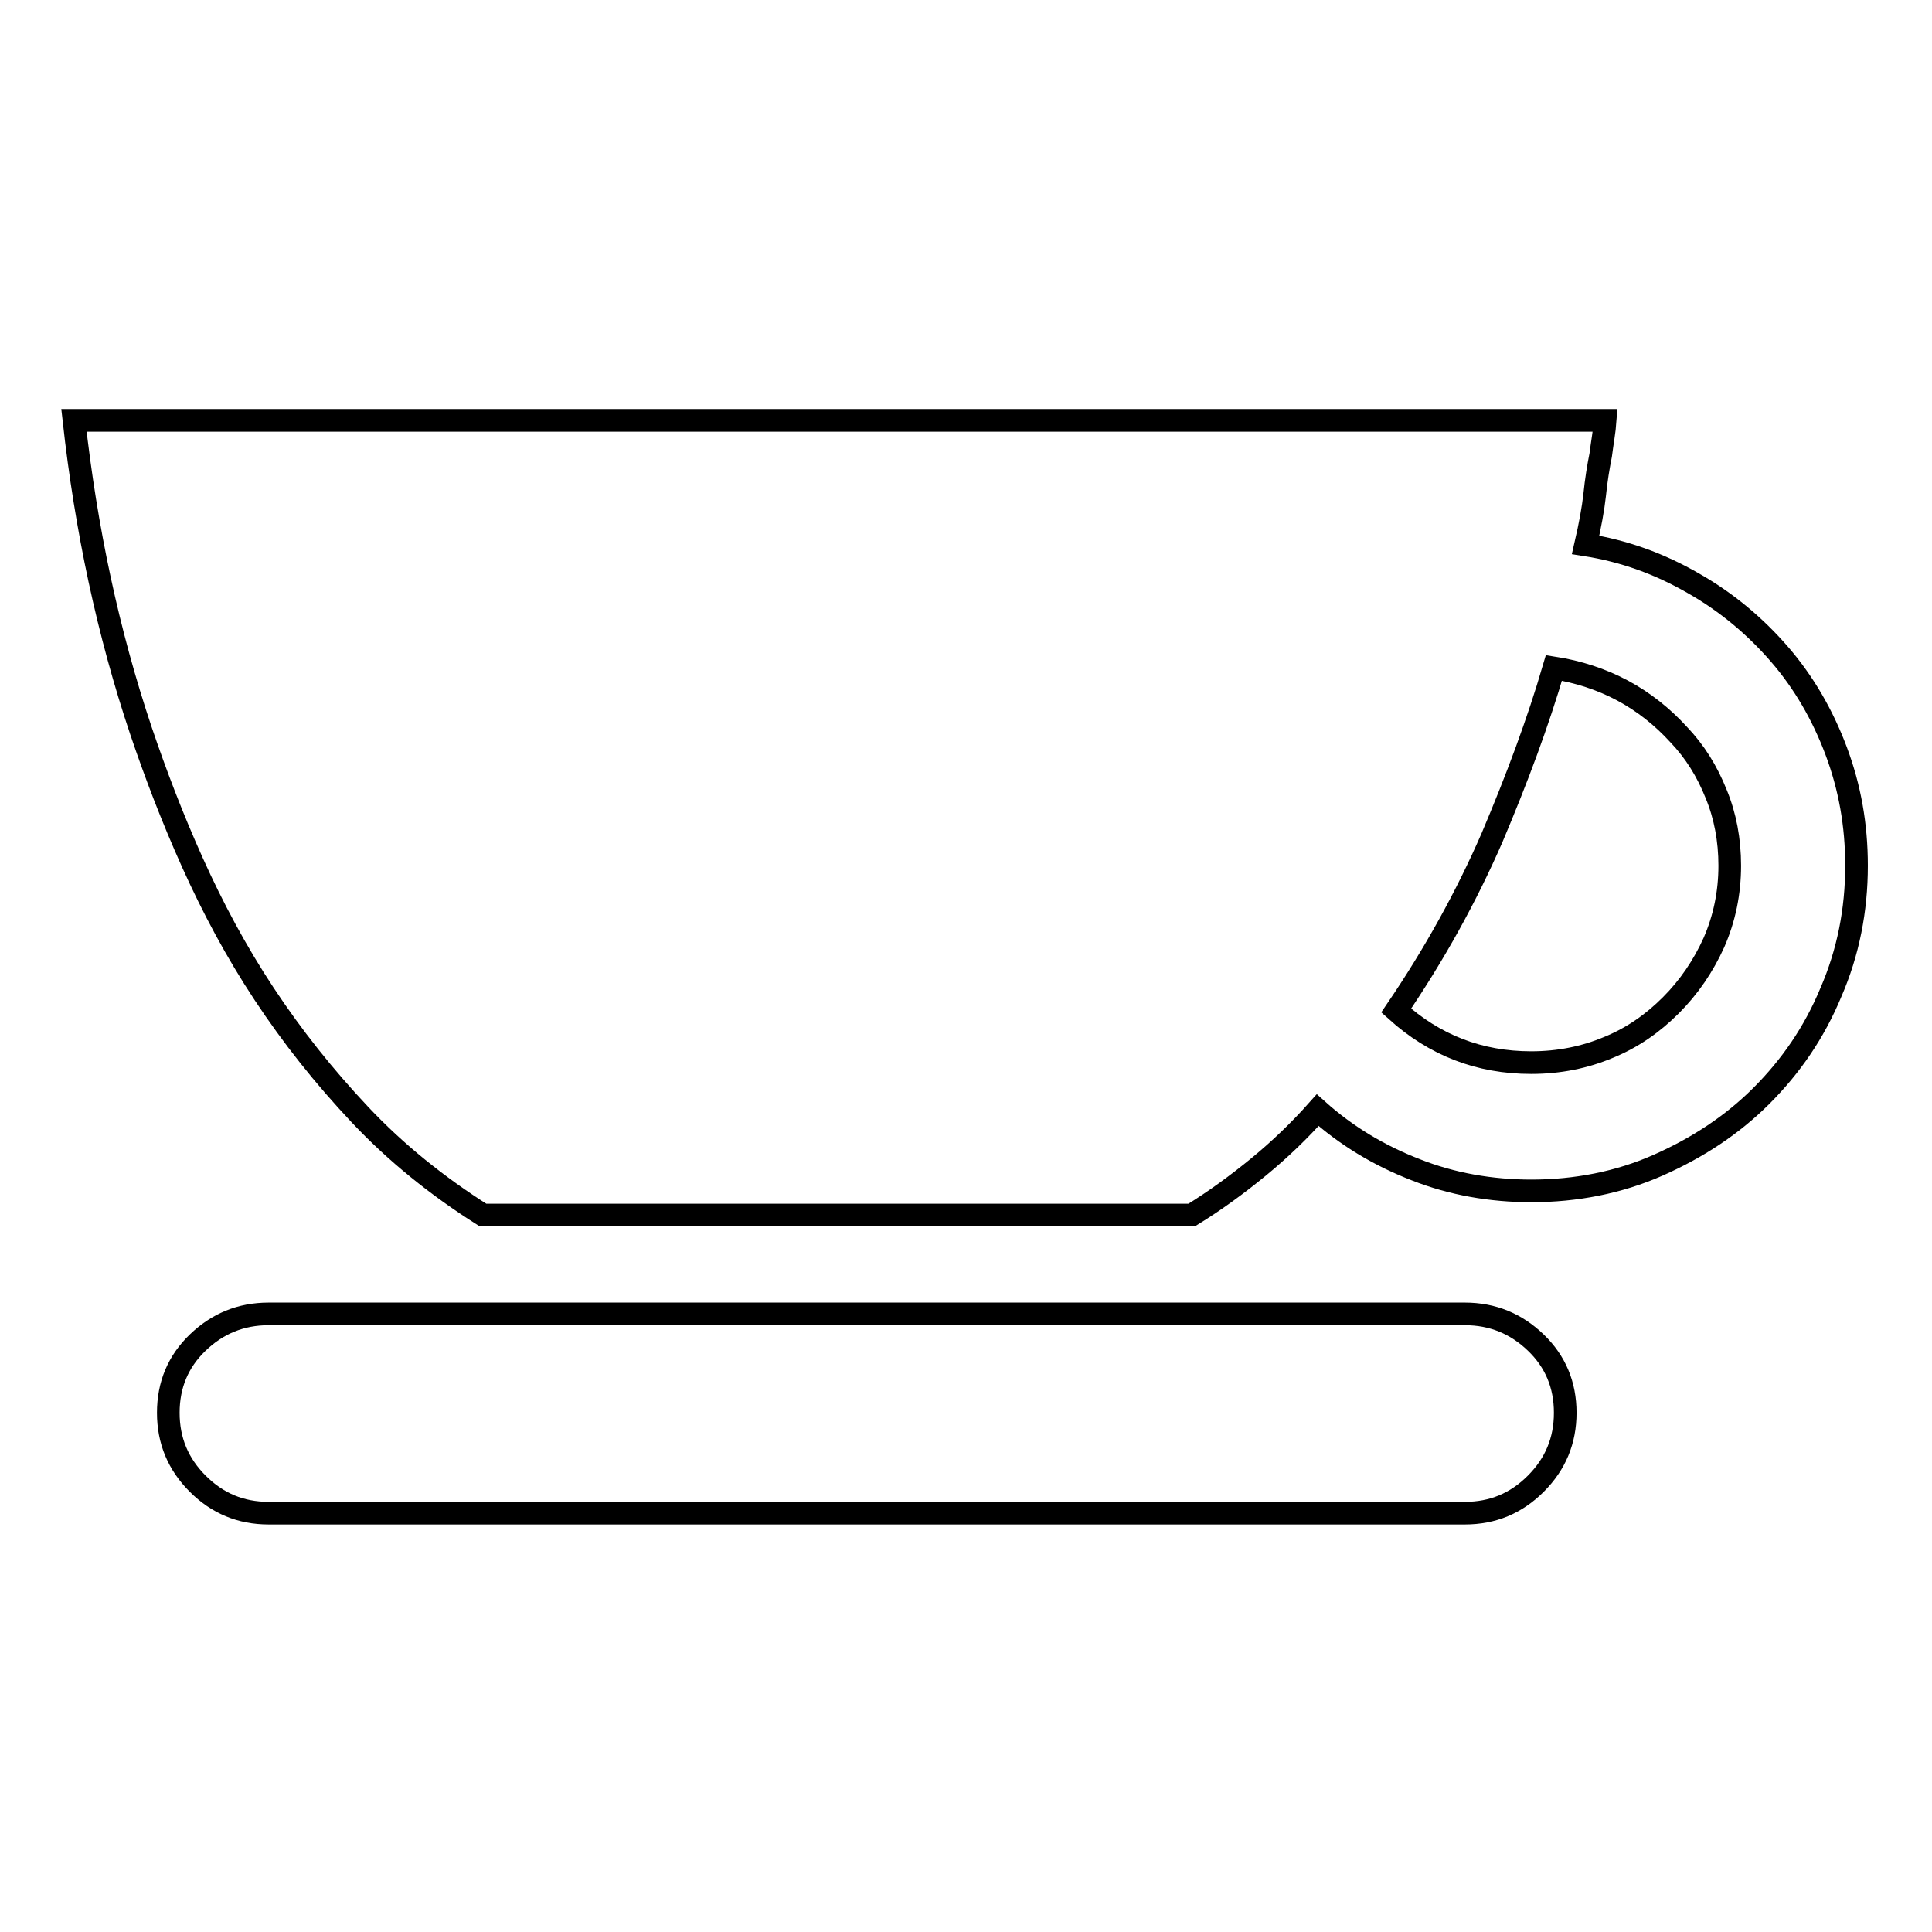 <?xml version="1.0" encoding="utf-8"?>
<!-- Svg Vector Icons : http://www.onlinewebfonts.com/icon -->
<!DOCTYPE svg PUBLIC "-//W3C//DTD SVG 1.1//EN" "http://www.w3.org/Graphics/SVG/1.1/DTD/svg11.dtd">
<svg version="1.1" xmlns="http://www.w3.org/2000/svg" xmlns:xlink="http://www.w3.org/1999/xlink" x="0px" y="0px" viewBox="0 0 256 256" enable-background="new 0 0 256 256" xml:space="preserve">
<g><g><path stroke-width="3" fill-opacity="0" stroke="#000000"  d="M210.1,72.2c5.1,0.8,9.8,2.5,14.3,5.1c4.4,2.5,8.2,5.7,11.4,9.4c3.2,3.7,5.7,8,7.5,12.8c1.8,4.8,2.7,9.8,2.7,15.2c0,5.9-1.1,11.5-3.4,16.8c-2.2,5.3-5.3,9.8-9.2,13.7c-3.9,3.9-8.5,6.9-13.7,9.2s-10.9,3.4-16.8,3.4c-5.3,0-10.5-0.9-15.3-2.8c-4.9-1.9-9.2-4.5-13-7.9c-2.4,2.7-5,5.2-7.8,7.5c-2.8,2.3-5.8,4.5-8.9,6.4H64c-6-3.8-11.5-8.2-16.3-13.3c-4.8-5.1-9-10.4-12.7-16c-3.7-5.6-6.8-11.4-9.5-17.4c-2.7-6-4.9-11.8-6.8-17.4c-4.4-13.1-7.3-26.8-8.9-41.2h202.9c-0.1,1.4-0.4,3-0.6,4.6c-0.3,1.5-0.6,3.3-0.8,5.3C211.1,67.4,210.7,69.6,210.1,72.2L210.1,72.2z M202.9,140.8c3.7,0,7.1-0.7,10.2-2c3.2-1.3,5.9-3.2,8.3-5.6c2.4-2.4,4.3-5.2,5.7-8.3c1.4-3.2,2.1-6.6,2.1-10.2c0-3.4-0.6-6.6-1.8-9.5c-1.2-3-2.8-5.6-5-7.9c-2.1-2.3-4.6-4.3-7.4-5.8c-2.8-1.5-5.9-2.5-9.1-3c-2.1,7.2-4.9,14.7-8.2,22.5c-3.4,7.8-7.6,15.4-12.7,22.9C190.1,138.5,196,140.8,202.9,140.8L202.9,140.8z M194.1,174.1c3.7,0,6.8,1.3,9.4,3.8c2.6,2.5,3.9,5.6,3.9,9.3s-1.3,6.8-3.9,9.4c-2.6,2.6-5.7,3.9-9.4,3.9H35.6c-3.7,0-6.8-1.3-9.4-3.9c-2.6-2.6-3.9-5.7-3.9-9.4s1.3-6.8,3.9-9.3c2.6-2.5,5.7-3.8,9.4-3.8H194.1z"/></g></g>
</svg>